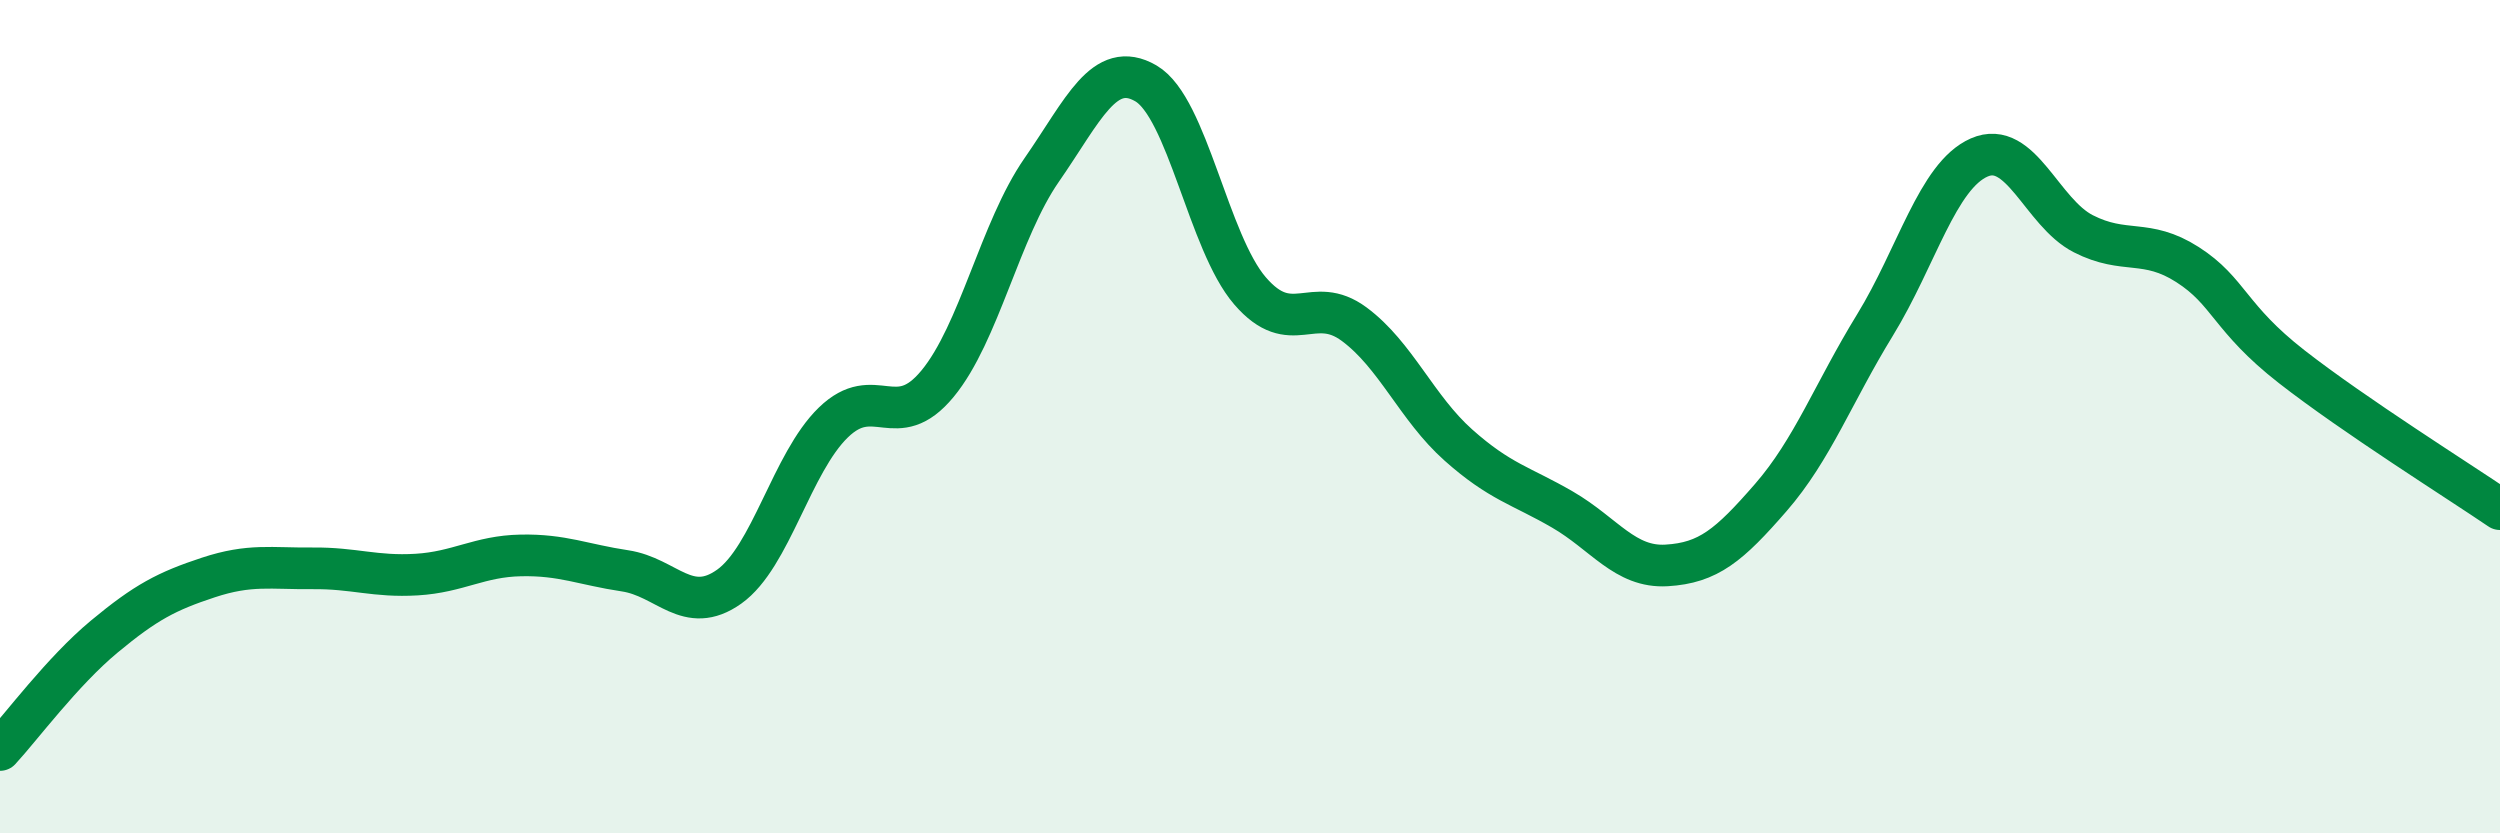 
    <svg width="60" height="20" viewBox="0 0 60 20" xmlns="http://www.w3.org/2000/svg">
      <path
        d="M 0,18 C 0.5,17.46 1.5,16.11 2.5,15.28 C 3.5,14.45 4,14.19 5,13.86 C 6,13.53 6.5,13.65 7.5,13.64 C 8.5,13.63 9,13.85 10,13.79 C 11,13.73 11.5,13.35 12.5,13.33 C 13.5,13.31 14,13.55 15,13.7 C 16,13.85 16.5,14.79 17.5,14.08 C 18.5,13.37 19,11.11 20,10.14 C 21,9.17 21.5,10.42 22.5,9.21 C 23.5,8 24,5.52 25,4.08 C 26,2.64 26.5,1.42 27.5,2 C 28.5,2.58 29,5.82 30,6.98 C 31,8.14 31.5,7.04 32.5,7.78 C 33.5,8.52 34,9.79 35,10.68 C 36,11.57 36.5,11.65 37.5,12.23 C 38.5,12.81 39,13.63 40,13.57 C 41,13.51 41.5,13.09 42.5,11.94 C 43.5,10.79 44,9.43 45,7.8 C 46,6.17 46.5,4.22 47.5,3.78 C 48.5,3.34 49,5.1 50,5.61 C 51,6.12 51.5,5.71 52.5,6.35 C 53.5,6.99 53.5,7.63 55,8.8 C 56.5,9.97 59,11.54 60,12.22L60 20L0 20Z"
        fill="#008740"
        opacity="0.1"
        stroke-linecap="round"
        stroke-linejoin="round"
      />
      <path
        d="M 0,18 C 0.5,17.46 1.5,16.11 2.5,15.28 C 3.5,14.45 4,14.19 5,13.86 C 6,13.53 6.5,13.65 7.5,13.64 C 8.5,13.63 9,13.85 10,13.79 C 11,13.73 11.5,13.35 12.5,13.33 C 13.5,13.31 14,13.55 15,13.7 C 16,13.85 16.5,14.79 17.5,14.08 C 18.5,13.37 19,11.11 20,10.14 C 21,9.17 21.5,10.42 22.5,9.21 C 23.5,8 24,5.52 25,4.08 C 26,2.64 26.5,1.42 27.5,2 C 28.5,2.58 29,5.82 30,6.98 C 31,8.14 31.5,7.04 32.5,7.78 C 33.5,8.52 34,9.79 35,10.68 C 36,11.57 36.5,11.65 37.5,12.23 C 38.5,12.81 39,13.63 40,13.57 C 41,13.51 41.5,13.09 42.5,11.94 C 43.5,10.79 44,9.43 45,7.8 C 46,6.17 46.5,4.22 47.5,3.78 C 48.5,3.34 49,5.1 50,5.61 C 51,6.12 51.5,5.71 52.5,6.35 C 53.5,6.99 53.5,7.63 55,8.8 C 56.5,9.97 59,11.54 60,12.22"
        stroke="#008740"
        stroke-width="1"
        fill="none"
        stroke-linecap="round"
        stroke-linejoin="round"
      />
    </svg>
  